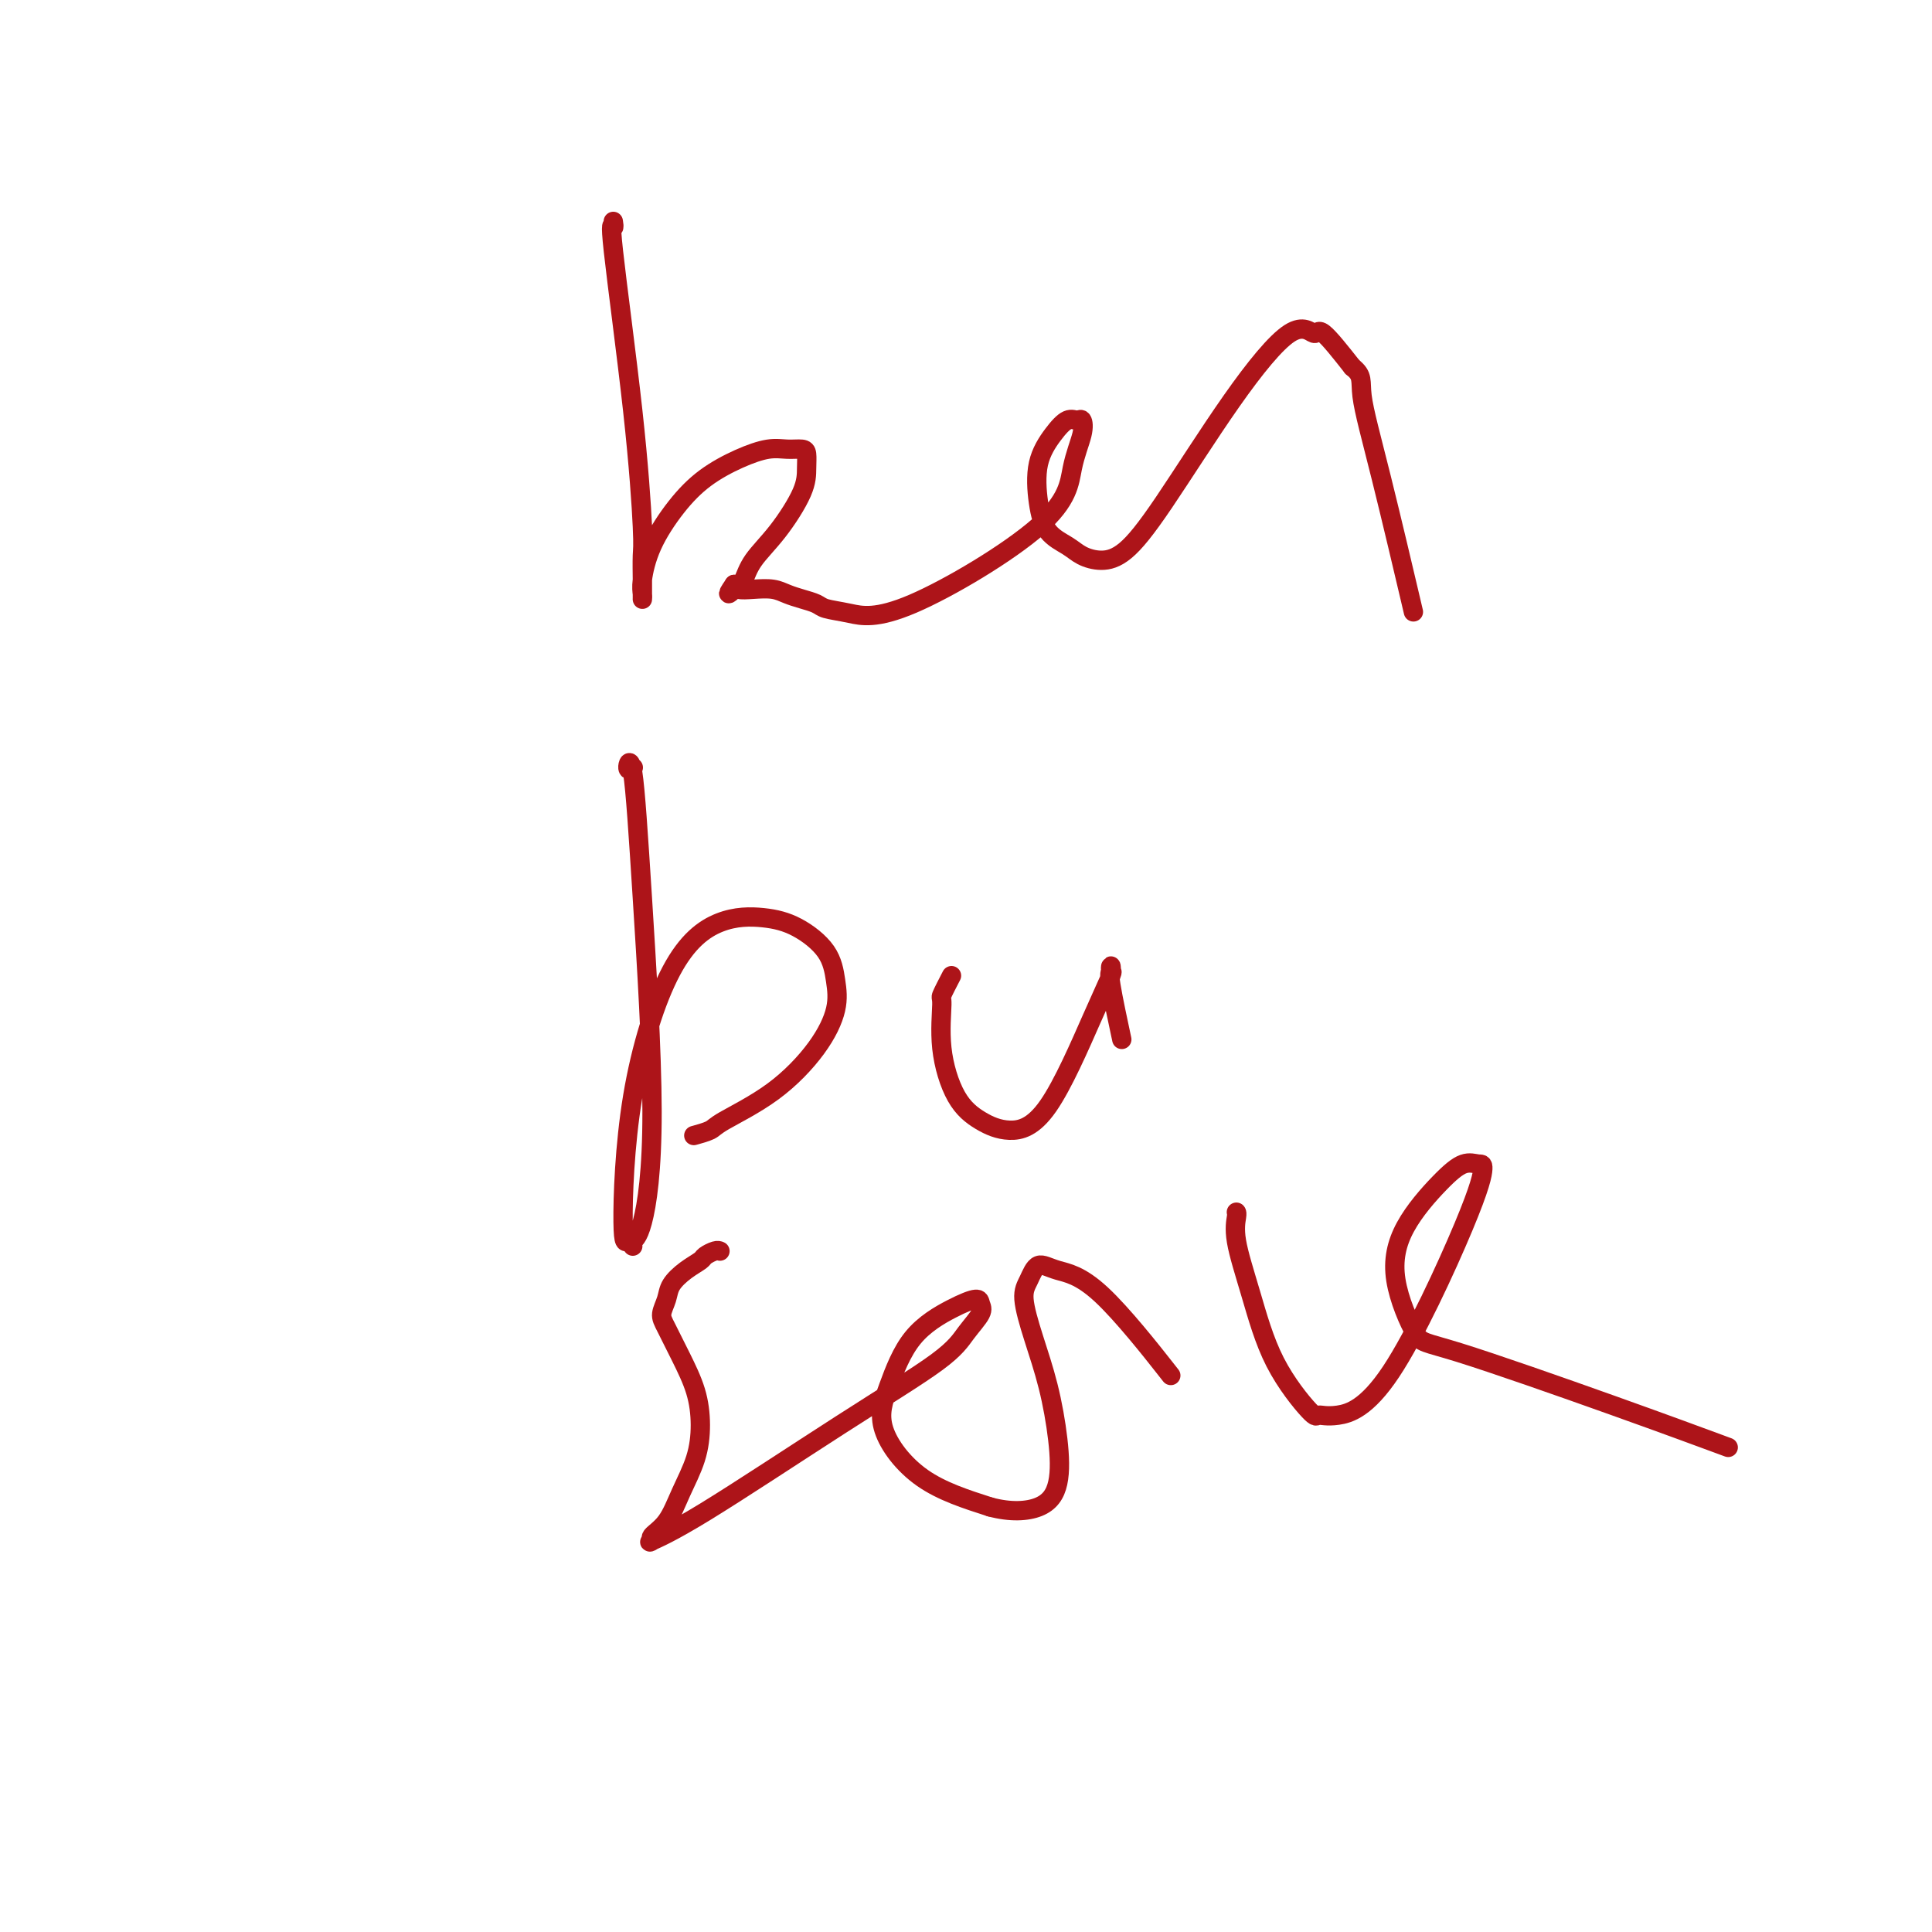 <svg viewBox='0 0 400 400' version='1.1' xmlns='http://www.w3.org/2000/svg' xmlns:xlink='http://www.w3.org/1999/xlink'><g fill='none' stroke='#AD1419' stroke-width='4' stroke-linecap='round' stroke-linejoin='round'><path d='M127,46c0.008,0.048 0.015,0.097 0,0c-0.015,-0.097 -0.053,-0.338 0,0c0.053,0.338 0.196,1.256 0,1c-0.196,-0.256 -0.732,-1.688 0,5c0.732,6.688 2.732,21.494 4,33c1.268,11.506 1.804,19.713 2,24c0.196,4.287 0.053,4.655 0,6c-0.053,1.345 -0.014,3.667 0,5c0.014,1.333 0.004,1.678 0,2c-0.004,0.322 -0.001,0.620 0,1c0.001,0.380 -0.001,0.842 0,1c0.001,0.158 0.004,0.012 0,0c-0.004,-0.012 -0.015,0.109 0,0c0.015,-0.109 0.056,-0.447 0,-1c-0.056,-0.553 -0.208,-1.320 0,-3c0.208,-1.680 0.775,-4.272 2,-7c1.225,-2.728 3.107,-5.592 5,-8c1.893,-2.408 3.796,-4.358 6,-6c2.204,-1.642 4.710,-2.974 7,-4c2.290,-1.026 4.365,-1.745 6,-2c1.635,-0.255 2.830,-0.046 4,0c1.170,0.046 2.313,-0.071 3,0c0.687,0.071 0.917,0.332 1,1c0.083,0.668 0.019,1.745 0,3c-0.019,1.255 0.006,2.690 -1,5c-1.006,2.310 -3.043,5.495 -5,8c-1.957,2.505 -3.834,4.331 -5,6c-1.166,1.669 -1.622,3.180 -2,4c-0.378,0.820 -0.680,0.949 -1,1c-0.320,0.051 -0.660,0.026 -1,0'/><path d='M152,121c-2.192,3.167 -0.673,1.584 0,1c0.673,-0.584 0.501,-0.167 1,0c0.499,0.167 1.671,0.086 3,0c1.329,-0.086 2.816,-0.178 4,0c1.184,0.178 2.067,0.624 3,1c0.933,0.376 1.917,0.681 3,1c1.083,0.319 2.265,0.652 3,1c0.735,0.348 1.022,0.710 2,1c0.978,0.290 2.648,0.507 5,1c2.352,0.493 5.387,1.263 13,-2c7.613,-3.263 19.803,-10.558 26,-16c6.197,-5.442 6.401,-9.029 7,-12c0.599,-2.971 1.592,-5.325 2,-7c0.408,-1.675 0.232,-2.671 0,-3c-0.232,-0.329 -0.518,0.010 -1,0c-0.482,-0.010 -1.158,-0.368 -2,0c-0.842,0.368 -1.849,1.464 -3,3c-1.151,1.536 -2.448,3.514 -3,6c-0.552,2.486 -0.361,5.479 0,8c0.361,2.521 0.891,4.568 2,6c1.109,1.432 2.796,2.248 4,3c1.204,0.752 1.926,1.440 3,2c1.074,0.560 2.499,0.991 4,1c1.501,0.009 3.078,-0.405 5,-2c1.922,-1.595 4.189,-4.370 8,-10c3.811,-5.630 9.168,-14.116 14,-21c4.832,-6.884 9.141,-12.165 12,-14c2.859,-1.835 4.270,-0.225 5,0c0.730,0.225 0.780,-0.936 2,0c1.220,0.936 3.610,3.968 6,7'/><path d='M280,76c2.317,1.810 1.611,2.836 2,6c0.389,3.164 1.874,8.467 4,17c2.126,8.533 4.893,20.295 6,25c1.107,4.705 0.553,2.352 0,0'/><path d='M131,159c-0.036,0.026 -0.071,0.053 0,0c0.071,-0.053 0.249,-0.184 0,0c-0.249,0.184 -0.923,0.683 -1,0c-0.077,-0.683 0.445,-2.549 1,1c0.555,3.549 1.144,12.511 2,26c0.856,13.489 1.978,31.504 2,44c0.022,12.496 -1.056,19.472 -2,23c-0.944,3.528 -1.754,3.607 -2,4c-0.246,0.393 0.072,1.101 0,1c-0.072,-0.101 -0.532,-1.011 -1,-1c-0.468,0.011 -0.942,0.944 -1,-4c-0.058,-4.944 0.299,-15.766 2,-26c1.701,-10.234 4.746,-19.881 8,-26c3.254,-6.119 6.717,-8.711 10,-10c3.283,-1.289 6.384,-1.275 9,-1c2.616,0.275 4.745,0.810 7,2c2.255,1.190 4.636,3.033 6,5c1.364,1.967 1.711,4.057 2,6c0.289,1.943 0.522,3.739 0,6c-0.522,2.261 -1.797,4.988 -4,8c-2.203,3.012 -5.333,6.310 -9,9c-3.667,2.690 -7.869,4.773 -10,6c-2.131,1.227 -2.189,1.600 -3,2c-0.811,0.400 -2.375,0.829 -3,1c-0.625,0.171 -0.313,0.086 0,0'/><path d='M197,202c-0.861,1.665 -1.723,3.331 -2,4c-0.277,0.669 0.030,0.342 0,2c-0.030,1.658 -0.396,5.303 0,9c0.396,3.697 1.554,7.447 3,10c1.446,2.553 3.180,3.909 5,5c1.820,1.091 3.728,1.915 6,2c2.272,0.085 4.910,-0.570 8,-5c3.090,-4.430 6.632,-12.634 9,-18c2.368,-5.366 3.561,-7.896 4,-9c0.439,-1.104 0.125,-0.784 0,-1c-0.125,-0.216 -0.061,-0.967 0,-1c0.061,-0.033 0.119,0.651 0,1c-0.119,0.349 -0.417,0.363 0,3c0.417,2.637 1.548,7.896 2,10c0.452,2.104 0.226,1.052 0,0'/><path d='M149,259c0.056,0.025 0.112,0.050 0,0c-0.112,-0.050 -0.391,-0.176 -1,0c-0.609,0.176 -1.549,0.655 -2,1c-0.451,0.345 -0.412,0.557 -1,1c-0.588,0.443 -1.802,1.116 -3,2c-1.198,0.884 -2.379,1.977 -3,3c-0.621,1.023 -0.682,1.976 -1,3c-0.318,1.024 -0.894,2.120 -1,3c-0.106,0.880 0.257,1.545 1,3c0.743,1.455 1.864,3.699 3,6c1.136,2.301 2.286,4.657 3,7c0.714,2.343 0.992,4.673 1,7c0.008,2.327 -0.256,4.651 -1,7c-0.744,2.349 -1.970,4.722 -3,7c-1.030,2.278 -1.866,4.459 -3,6c-1.134,1.541 -2.568,2.441 -3,3c-0.432,0.559 0.138,0.776 0,1c-0.138,0.224 -0.985,0.455 0,0c0.985,-0.455 3.802,-1.596 11,-6c7.198,-4.404 18.776,-12.072 28,-18c9.224,-5.928 16.093,-10.115 20,-13c3.907,-2.885 4.853,-4.468 6,-6c1.147,-1.532 2.496,-3.013 3,-4c0.504,-0.987 0.165,-1.481 0,-2c-0.165,-0.519 -0.154,-1.064 -1,-1c-0.846,0.064 -2.547,0.736 -5,2c-2.453,1.264 -5.657,3.121 -8,6c-2.343,2.879 -3.824,6.782 -5,10c-1.176,3.218 -2.047,5.751 -1,9c1.047,3.249 4.014,7.214 8,10c3.986,2.786 8.993,4.393 14,6'/><path d='M205,312c4.194,1.124 7.679,0.933 10,0c2.321,-0.933 3.479,-2.609 4,-5c0.521,-2.391 0.405,-5.496 0,-9c-0.405,-3.504 -1.098,-7.406 -2,-11c-0.902,-3.594 -2.012,-6.880 -3,-10c-0.988,-3.120 -1.855,-6.076 -2,-8c-0.145,-1.924 0.433,-2.818 1,-4c0.567,-1.182 1.124,-2.654 2,-3c0.876,-0.346 2.070,0.433 4,1c1.930,0.567 4.597,0.922 9,5c4.403,4.078 10.544,11.879 13,15c2.456,3.121 1.228,1.560 0,0'/><path d='M256,251c-0.017,-0.026 -0.035,-0.052 0,0c0.035,0.052 0.122,0.183 0,1c-0.122,0.817 -0.451,2.320 0,5c0.451,2.680 1.684,6.538 3,11c1.316,4.462 2.716,9.529 5,14c2.284,4.471 5.452,8.348 7,10c1.548,1.652 1.477,1.080 2,1c0.523,-0.080 1.641,0.333 4,0c2.359,-0.333 5.959,-1.412 11,-9c5.041,-7.588 11.524,-21.685 15,-30c3.476,-8.315 3.945,-10.847 4,-12c0.055,-1.153 -0.304,-0.927 -1,-1c-0.696,-0.073 -1.729,-0.446 -3,0c-1.271,0.446 -2.782,1.712 -5,4c-2.218,2.288 -5.144,5.599 -7,9c-1.856,3.401 -2.642,6.891 -2,11c0.642,4.109 2.711,8.836 4,11c1.289,2.164 1.799,1.766 9,4c7.201,2.234 21.093,7.102 32,11c10.907,3.898 18.831,6.828 22,8c3.169,1.172 1.585,0.586 0,0'/></g>
</svg>